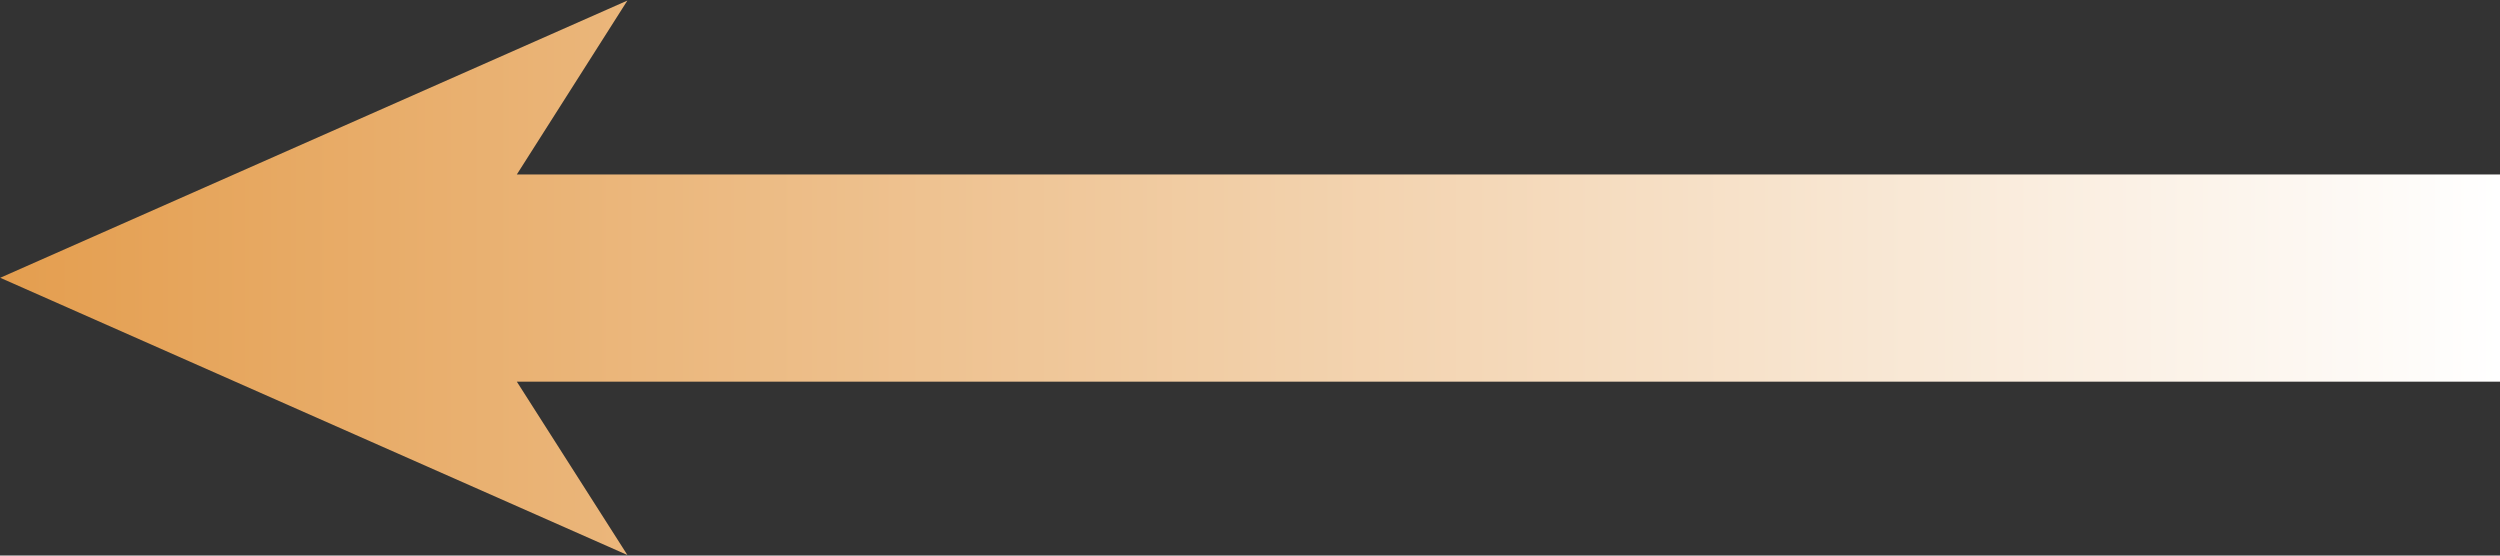 <svg xmlns="http://www.w3.org/2000/svg" xmlns:xlink="http://www.w3.org/1999/xlink" width="44.999" height="10" viewBox="0 0 44.999 10">
  <rect x="0" y="0" width="44.999" height="10" fill="#333333" stroke="none"/>
  <defs>
    <style>
      .cls-1 {
        fill-rule: evenodd;
        fill: url(#linear-gradient);
      }
    </style>
    <linearGradient id="linear-gradient" x1="979.031" y1="1542.97" x2="1024.03" y2="1542.97" gradientUnits="userSpaceOnUse">
      <stop offset="0" stop-color="#e49e4f"/>
      <stop offset="1" stop-color="#fff"/>
    </linearGradient>
  </defs>
  <path id="icon_light.svg" class="cls-1" d="M990.324,1537.98l-11.289,4.99,11.289,4.99-1.99-3.12h35.7v-3.73h-35.7l1.99-3.13m0,0h0" transform="translate(-979.031 -1537.97)"/>
</svg>
